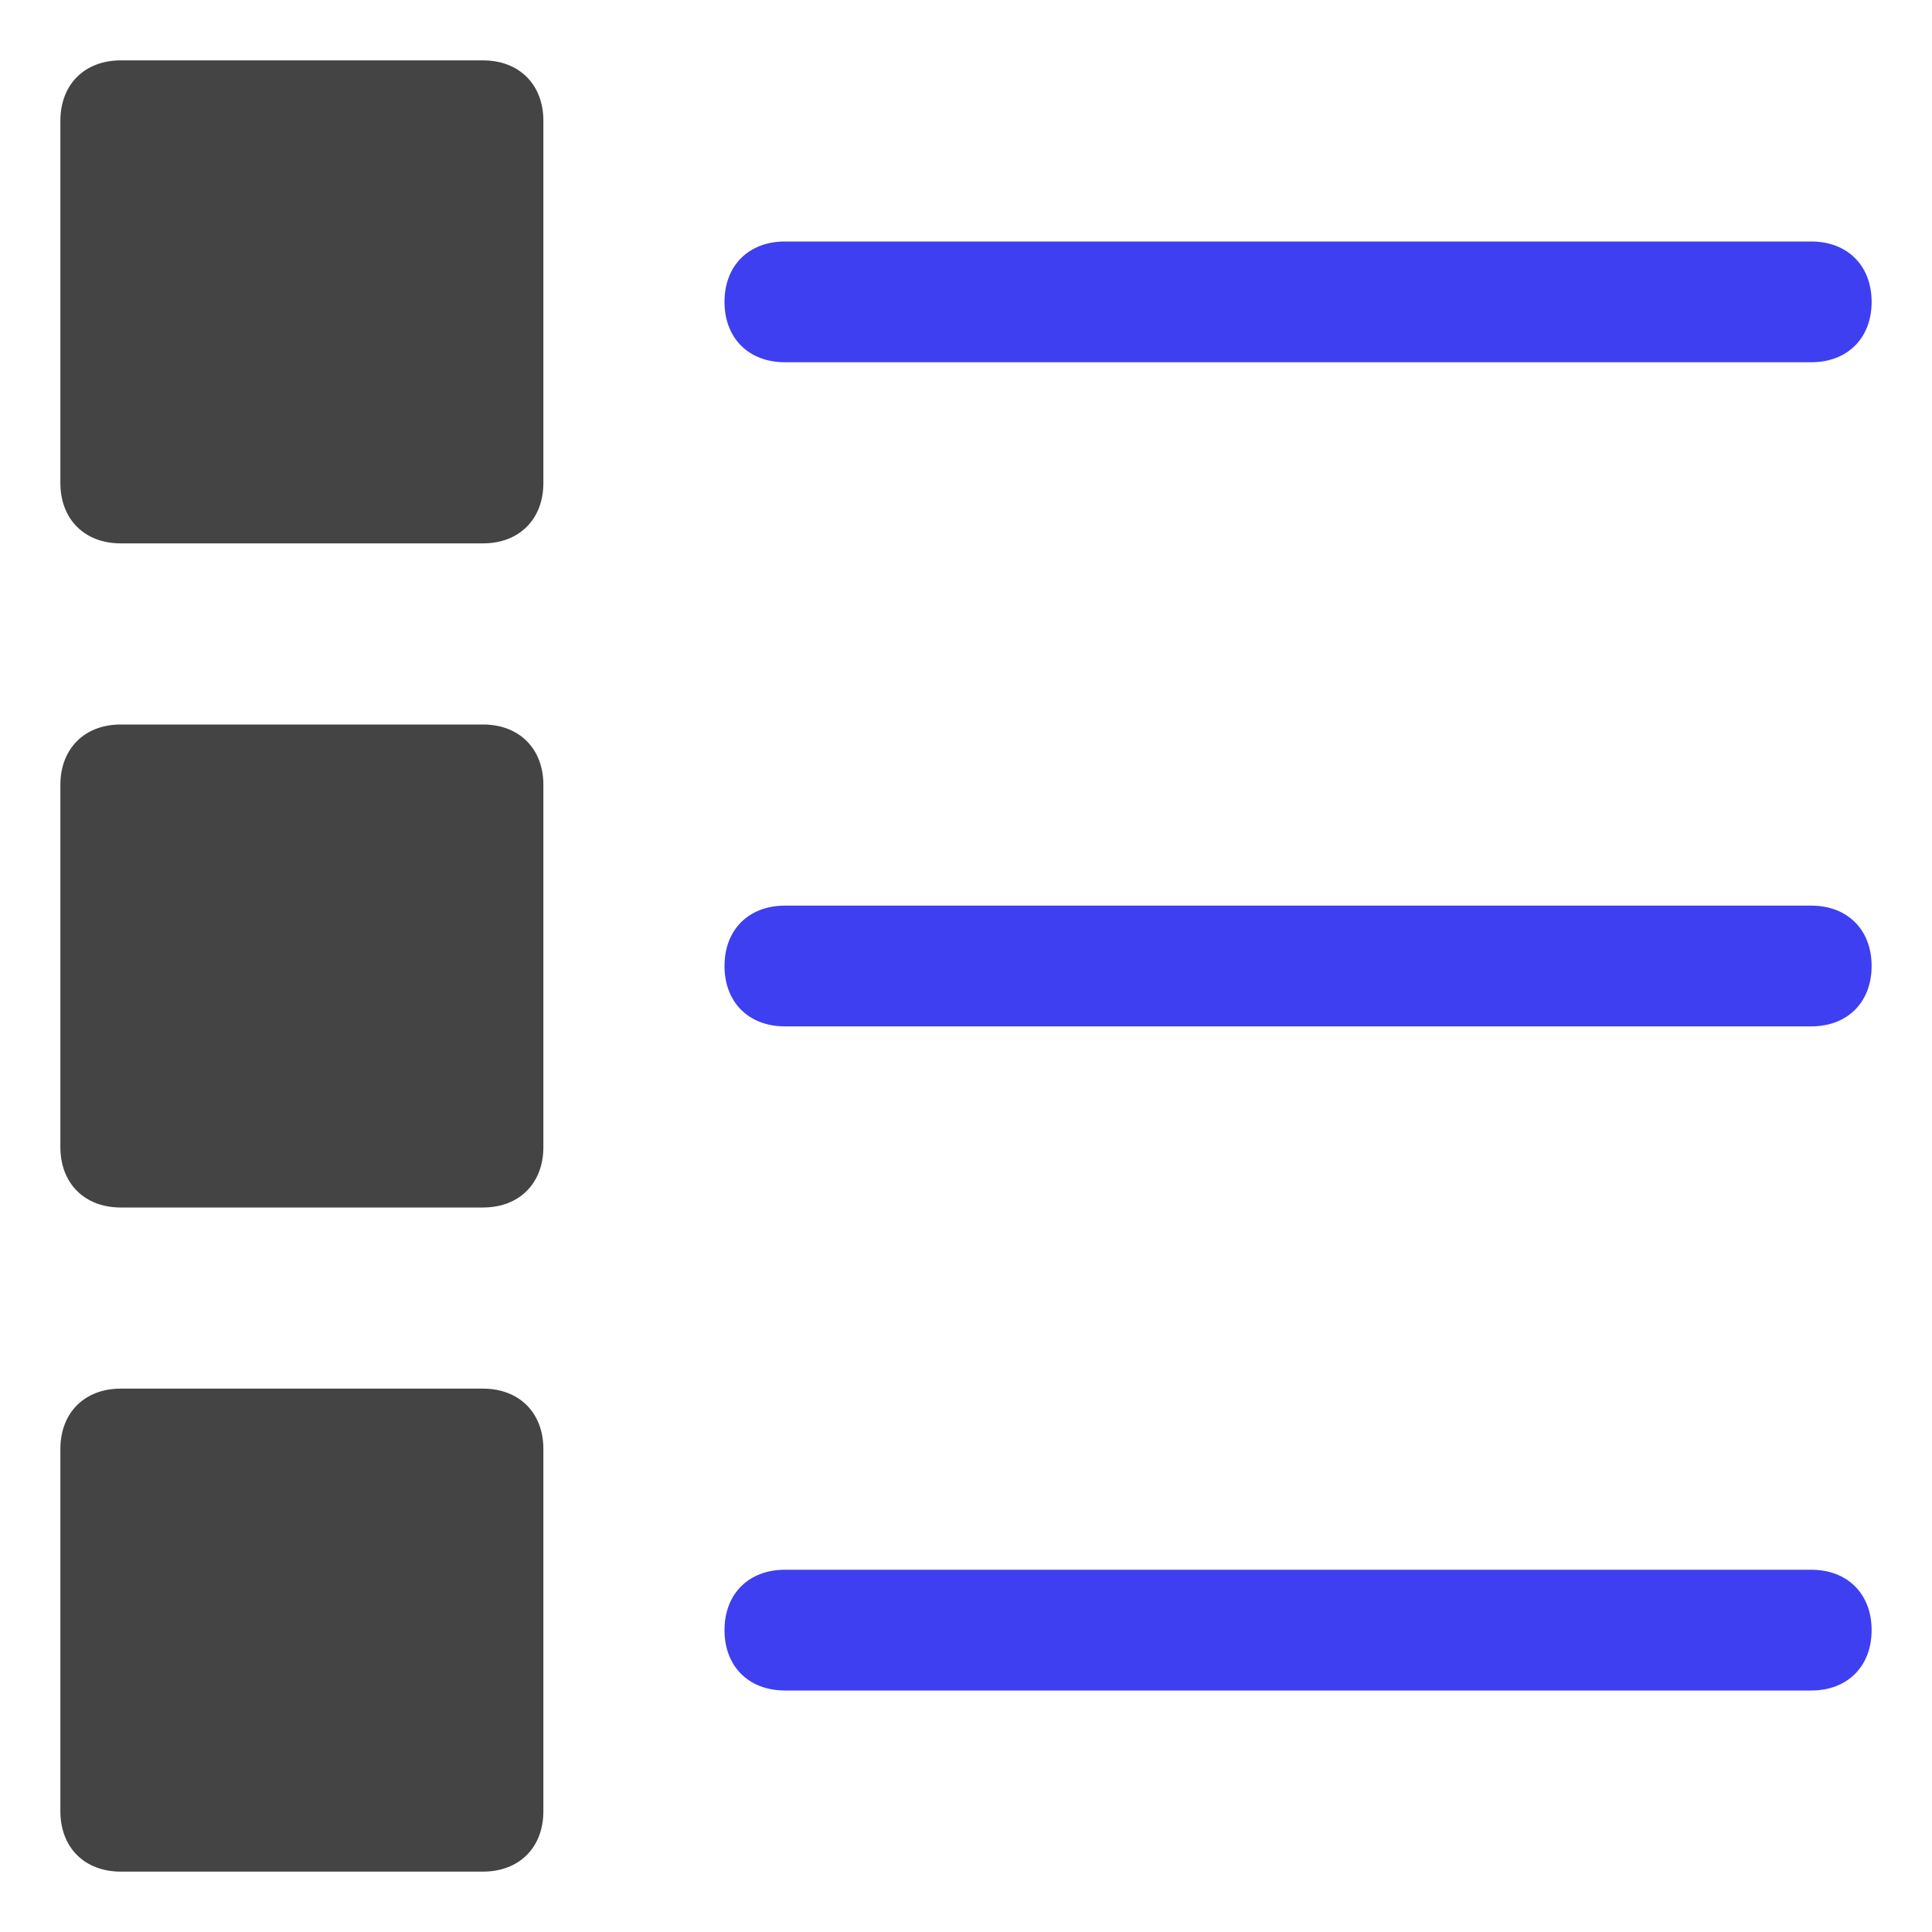 <svg xmlns="http://www.w3.org/2000/svg" xmlns:xlink="http://www.w3.org/1999/xlink" width="32" height="32" viewBox="0 0 32 32"><g transform="translate(0, 0)"><path data-color="color-2" fill="#3e3ff0" d="M30 4H13c-.6.0-1 .4-1 1s.4 1 1 1h17c.6.0 1-.4 1-1S30.6 4 30 4z"/><path data-color="color-2" fill="#3e3ff0" d="M30 15H13c-.6.0-1 .4-1 1s.4 1 1 1h17c.6.0 1-.4 1-1S30.6 15 30 15z"/><path data-color="color-2" fill="#3e3ff0" d="M30 26H13c-.6.0-1 .4-1 1s.4 1 1 1h17c.6.0 1-.4 1-1S30.6 26 30 26z"/><path fill="#444" d="M8 1H2c-.6.0-1 .4-1 1v6c0 .6.4 1 1 1h6c.6.0 1-.4 1-1V2c0-.6-.4-1-1-1z"/><path fill="#444" d="M8 12H2c-.6.0-1 .4-1 1v6c0 .6.4 1 1 1h6c.6.0 1-.4 1-1v-6c0-.6-.4-1-1-1z"/><path fill="#444" d="M8 23H2c-.6.0-1 .4-1 1v6c0 .6.4 1 1 1h6c.6.0 1-.4 1-1v-6C9 23.4 8.6 23 8 23z"/></g></svg>
